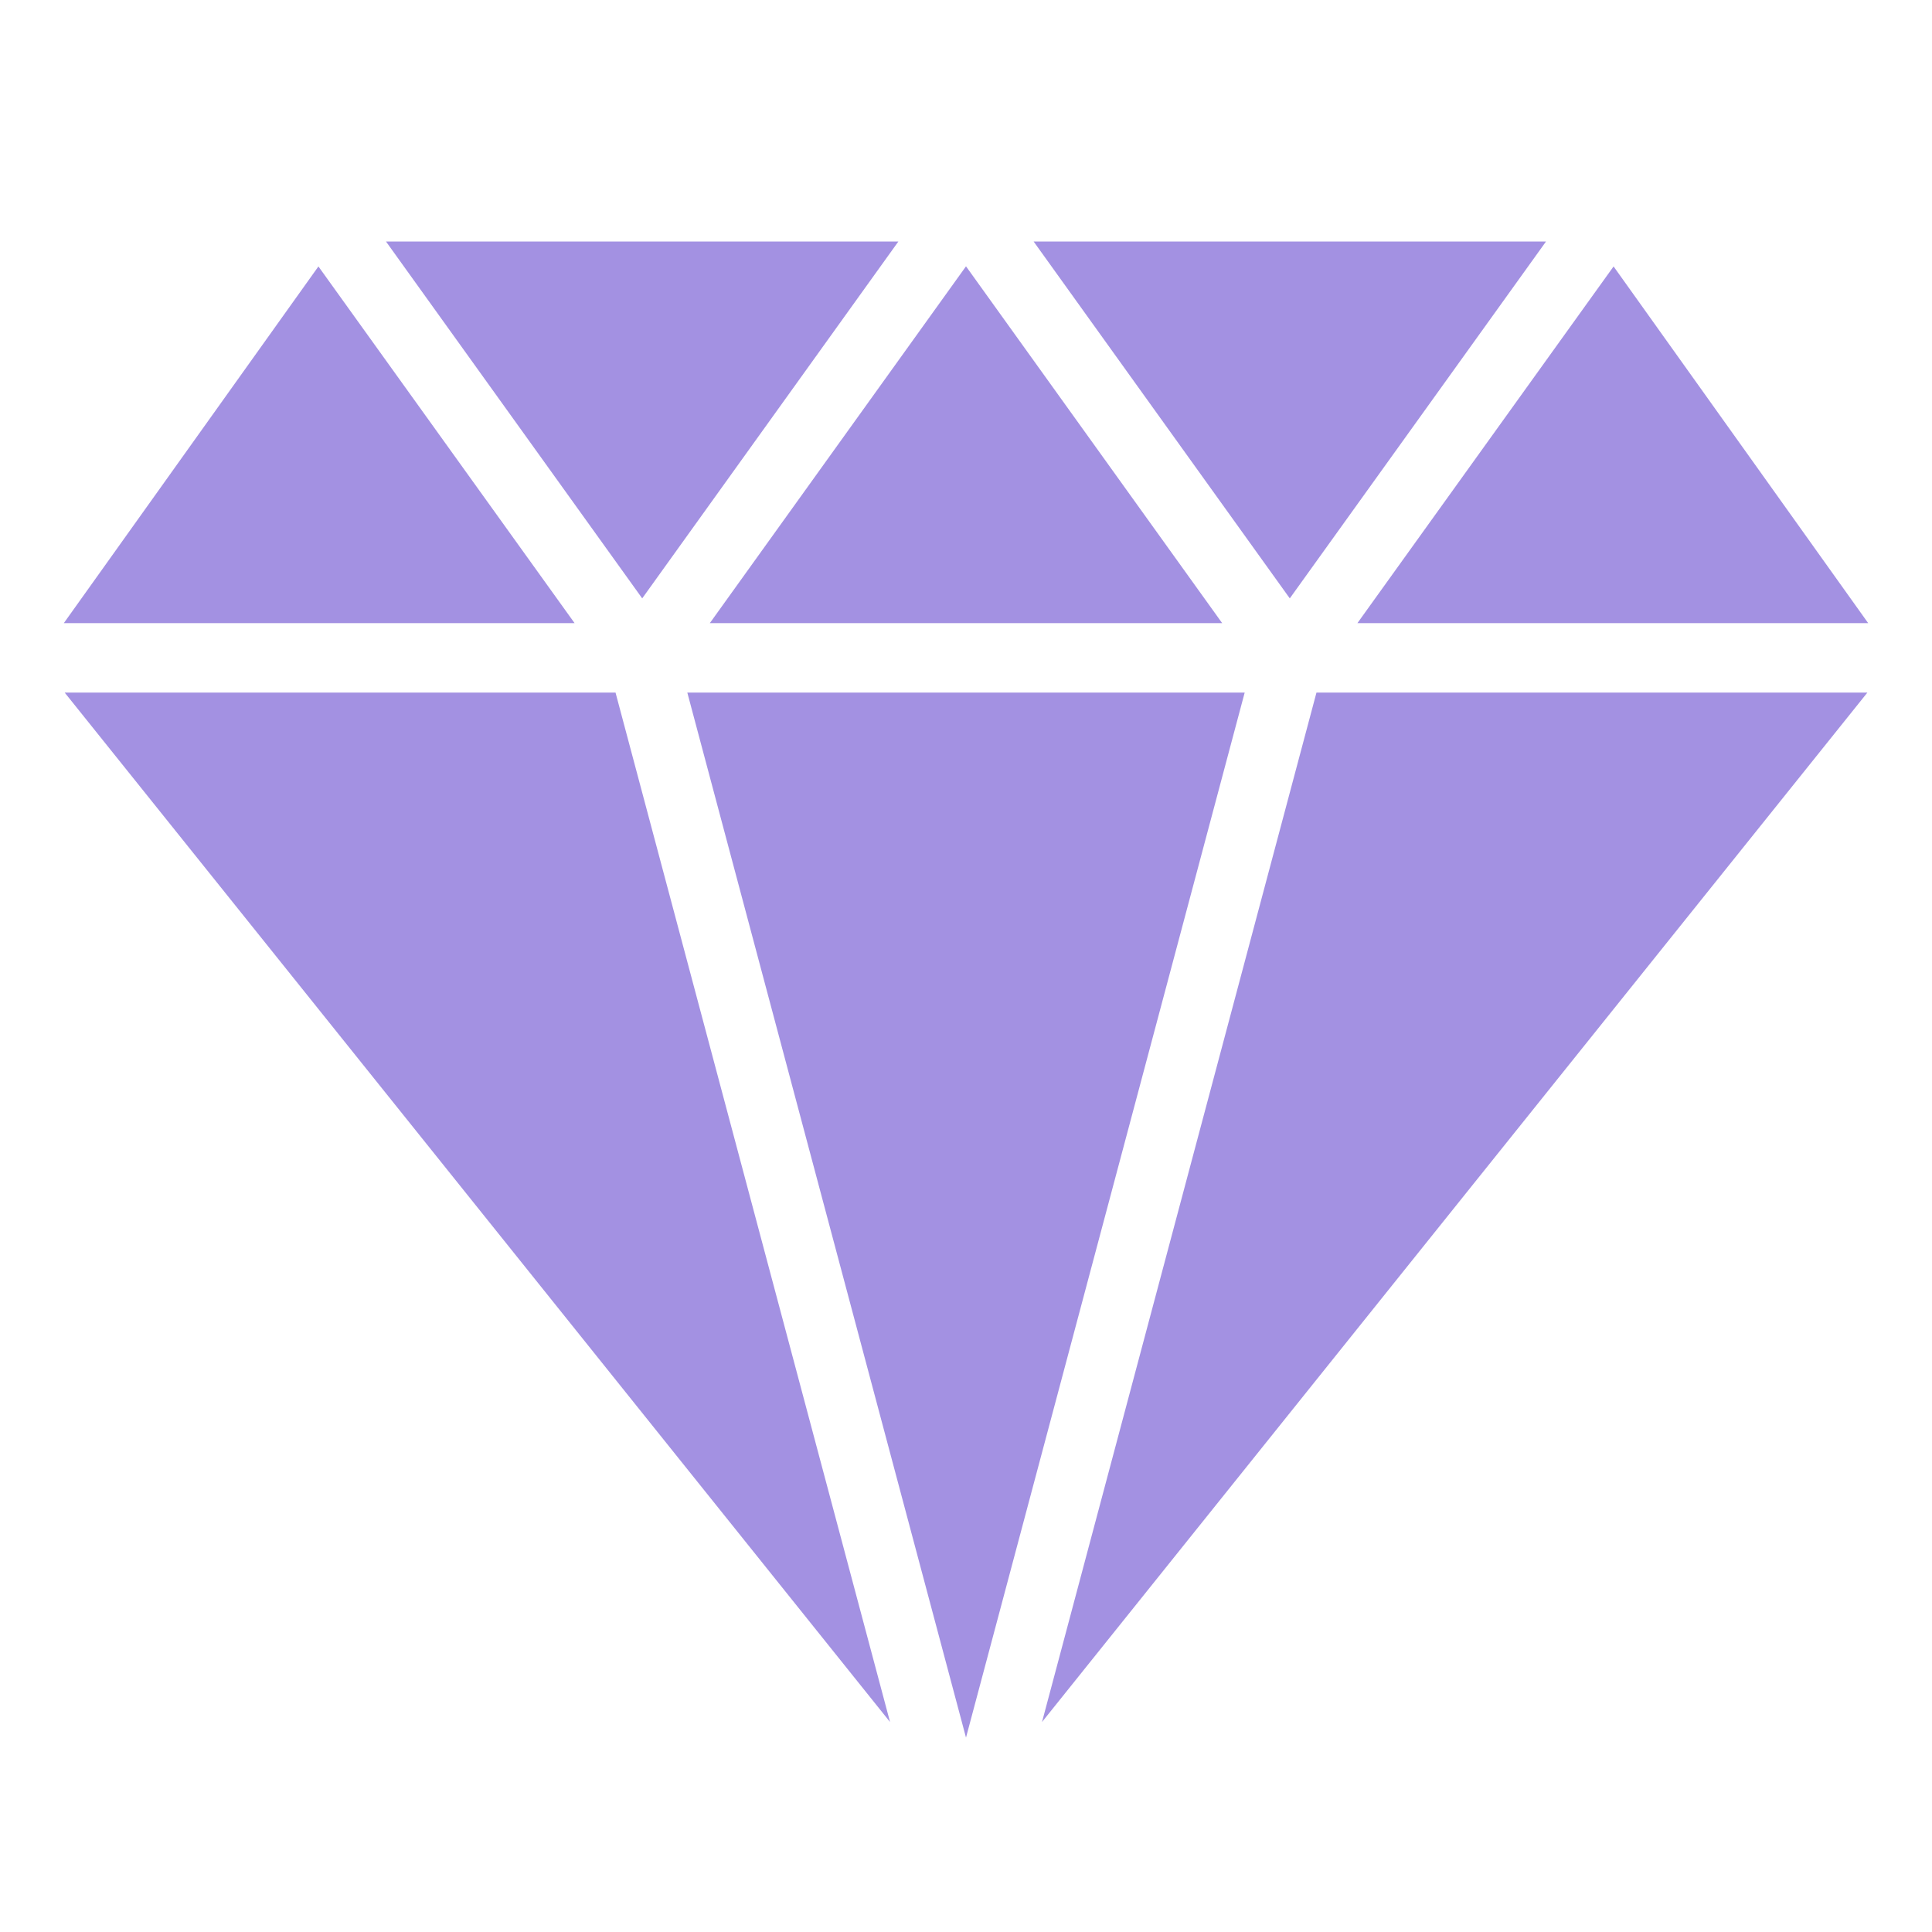<?xml version="1.0" encoding="UTF-8"?>
<svg xmlns="http://www.w3.org/2000/svg" width="32" height="32" viewBox="0 0 32 32" fill="none">
  <path d="M14.88 4H6.393L10.637 9.911L14.88 4ZM25.607 4H17.12L21.363 9.911L25.607 4ZM30.943 10.321L26.726 4.413L22.483 10.321H30.943ZM20.243 10.321L16 4.411L11.757 10.321H20.243ZM5.274 4.413L1.057 10.321H9.517L5.274 4.413ZM17.259 28.522L30.93 11.471H21.805L17.259 28.522ZM11.384 11.471L16 28.78L20.616 11.471H11.384ZM1.071 11.471L14.742 28.522L10.195 11.471H1.071Z" fill="#A391E2"></path>
</svg>
